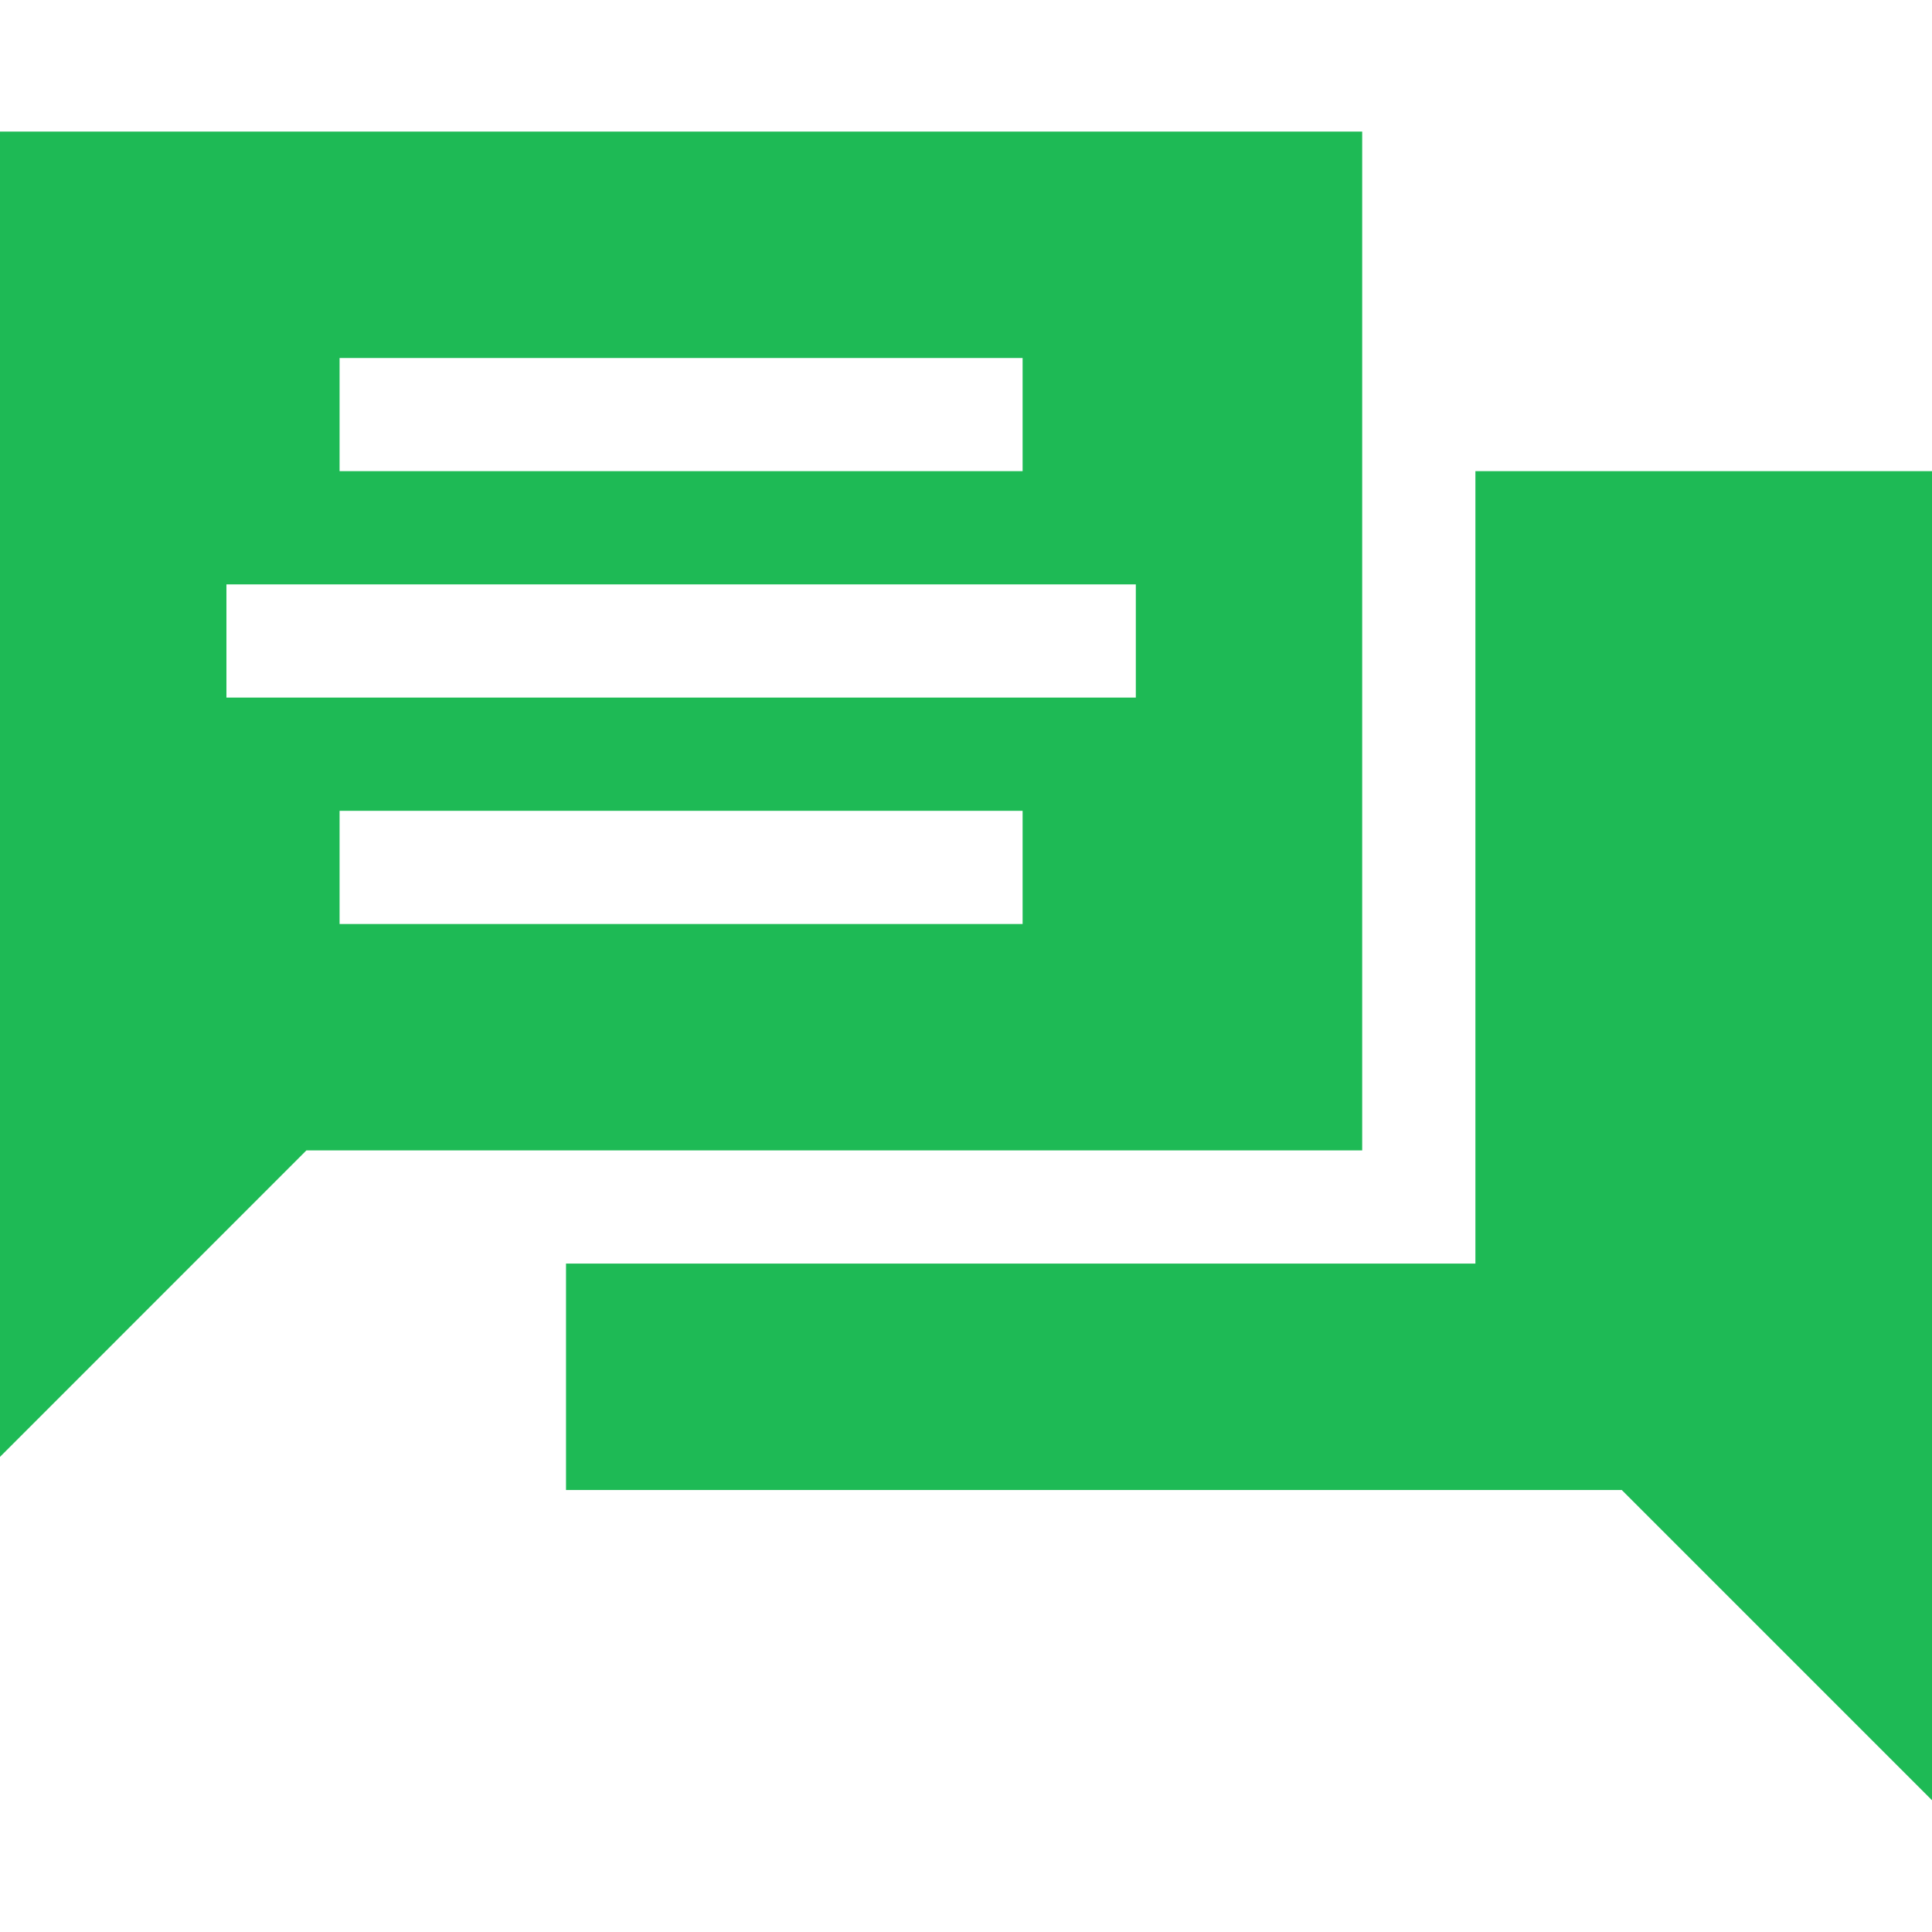 <?xml version="1.0" encoding="UTF-8"?>
<svg xmlns="http://www.w3.org/2000/svg" width="30" height="30" viewBox="0 0 30 30" fill="none">
  <path d="M21.152 2.043H0V22.622L4.758 17.863H21.152V2.043ZM5.273 5.559H15.879V7.316H5.273V5.559ZM15.879 14.348H5.273V12.59H15.879V14.348ZM17.637 10.832H3.516V9.074H17.637V10.832Z" fill="#1EBA55"></path>
  <path d="M22.91 19.621H8.789V23.137H25.183L30 27.954V7.316H22.91V19.621Z" fill="#1EBA55"></path>
</svg>
